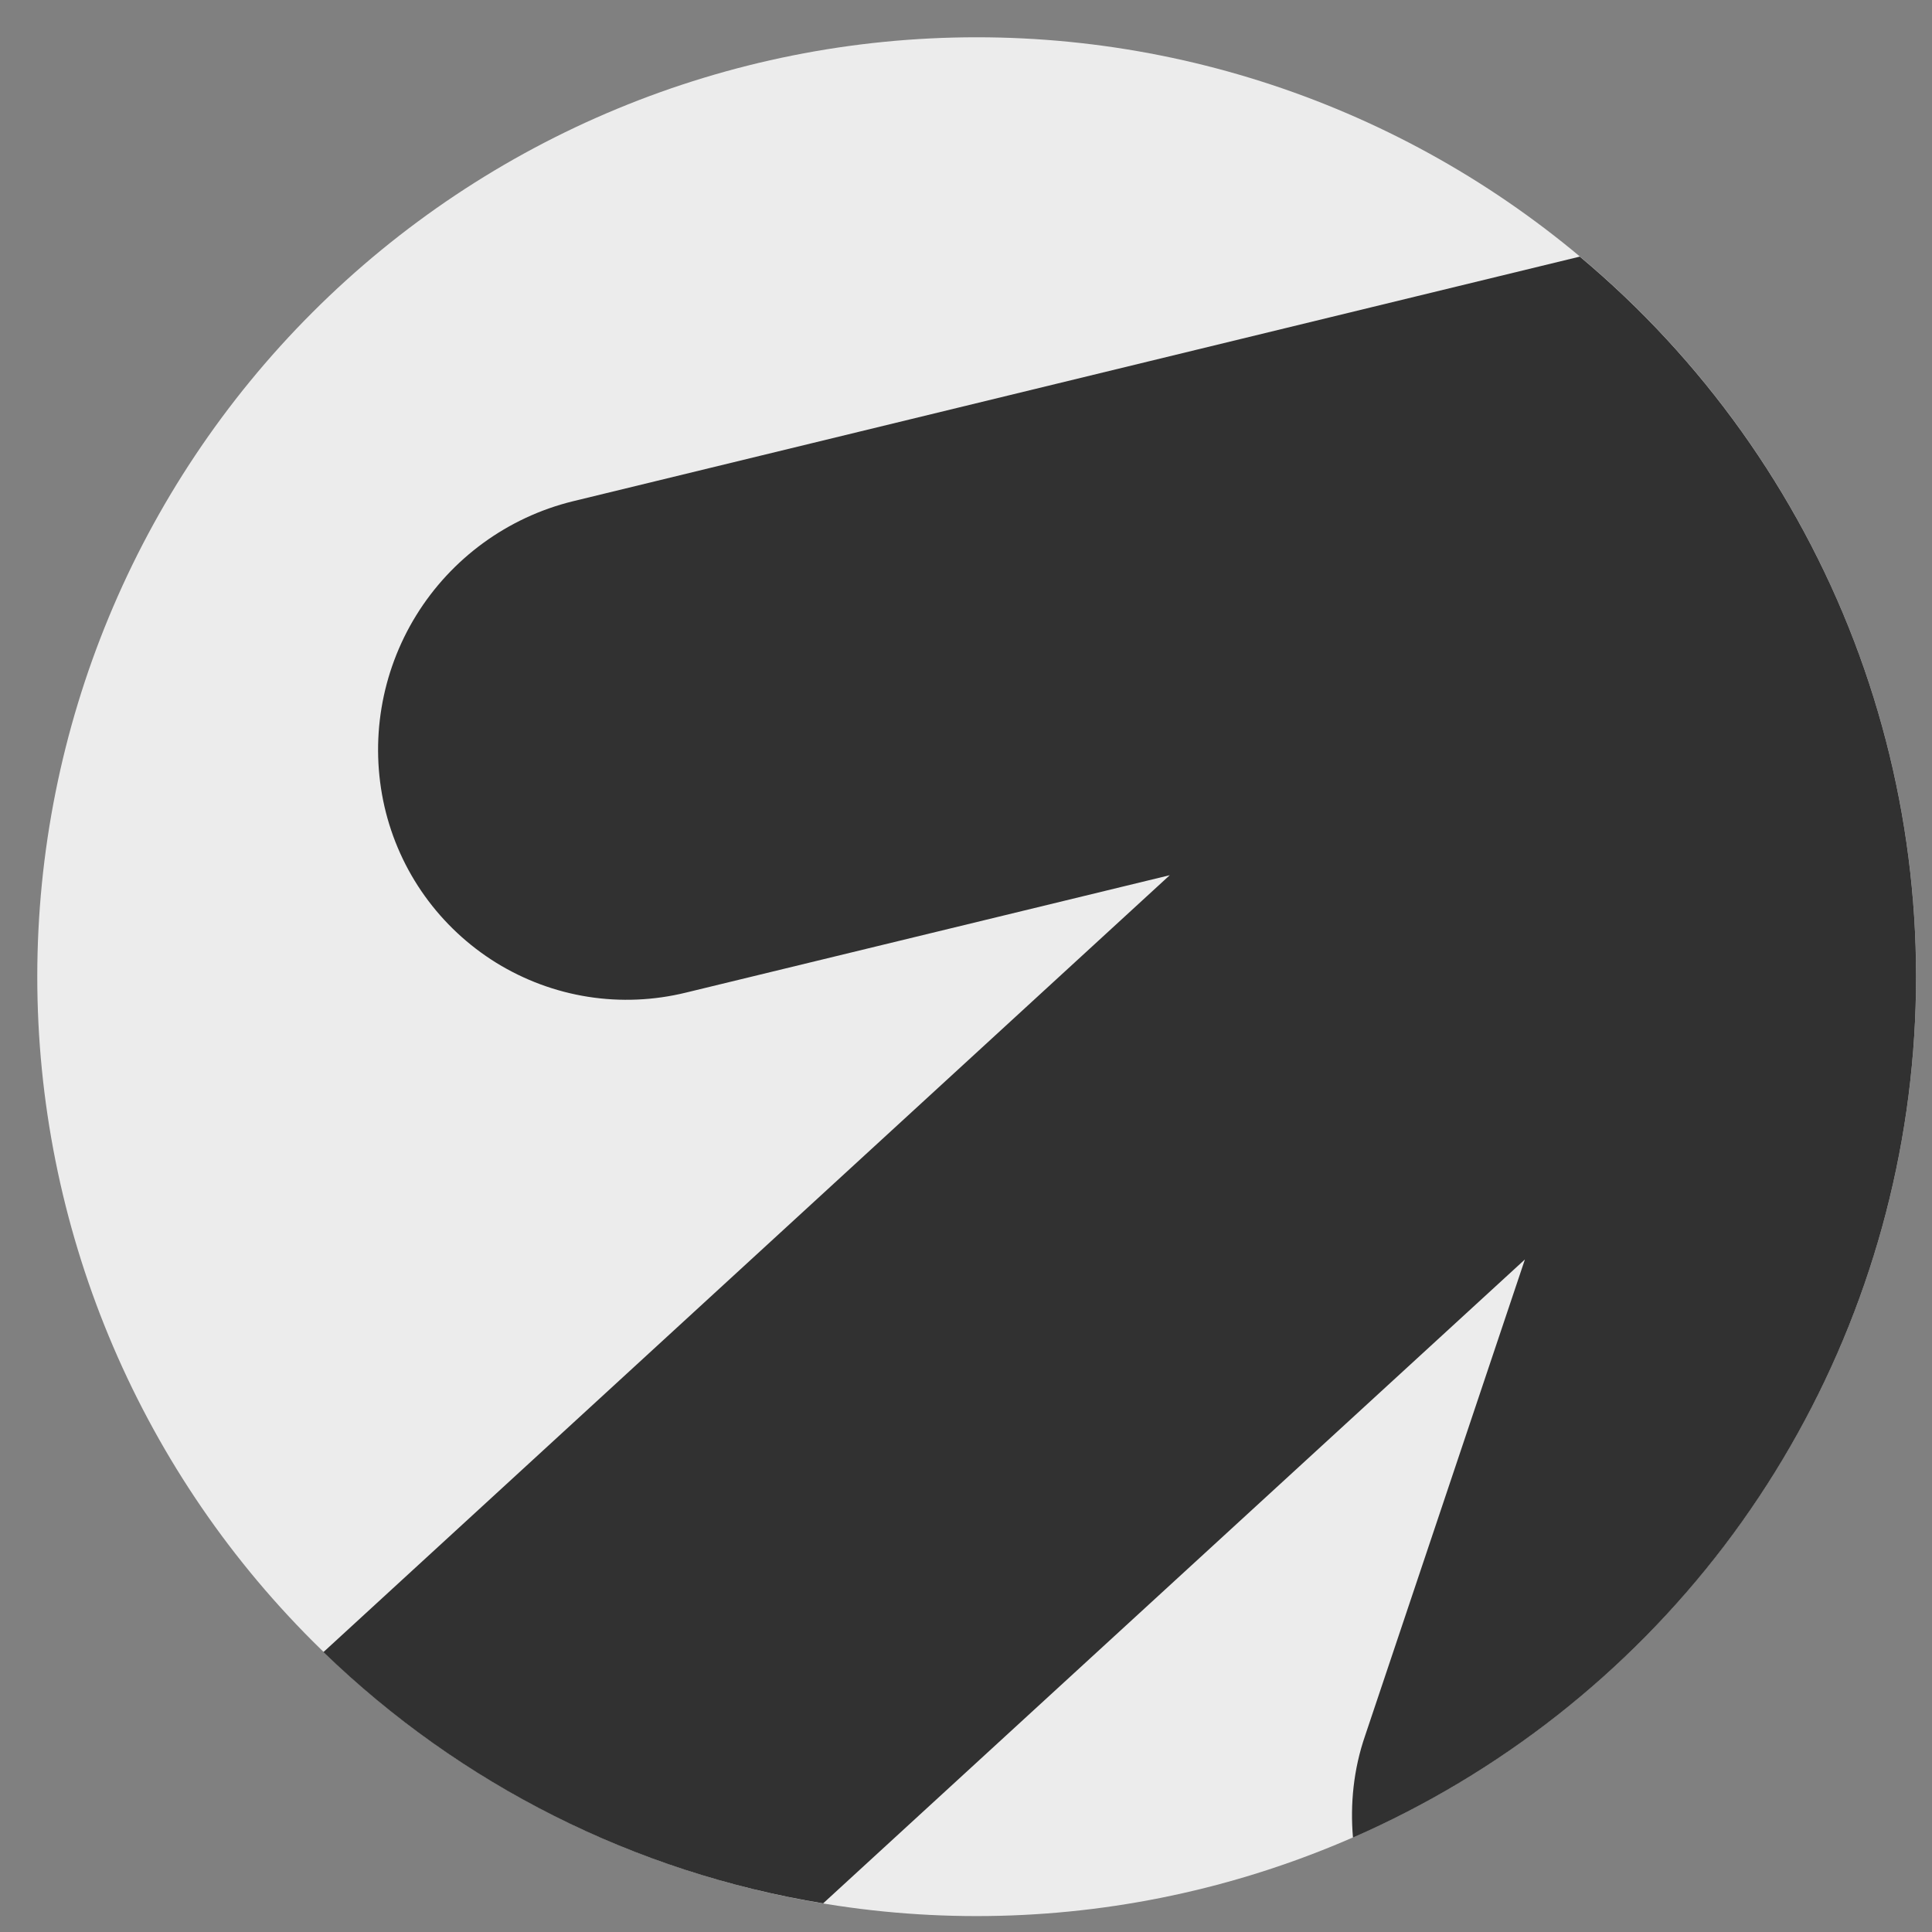 <svg width="17" height="17" viewBox="0 0 17 17" fill="none" xmlns="http://www.w3.org/2000/svg">
<rect x="0" y="0" width="17" height="17" fill="#808080" stroke="none"/>
<g clip-path="url(#clip0_253_32527)">
<path d="M0.328 8.594C0.328 6.402 1.199 4.299 2.749 2.749C4.299 1.199 6.402 0.328 8.594 0.328C10.786 0.328 12.889 1.199 14.439 2.749C15.989 4.299 16.86 6.402 16.86 8.594C16.86 10.786 15.989 12.889 14.439 14.439C12.889 15.989 10.786 16.86 8.594 16.86C6.402 16.86 4.299 15.989 2.749 14.439C1.199 12.889 0.328 10.786 0.328 8.594Z" fill="#ECECEC"/>
<path fill-rule="evenodd" clip-rule="evenodd" d="M7.243 16.748C5.586 16.476 4.052 15.704 2.846 14.537L10.293 7.701L6.036 8.734C5.755 8.803 5.462 8.816 5.175 8.771C4.888 8.726 4.614 8.624 4.367 8.472C4.12 8.319 3.906 8.119 3.737 7.883C3.568 7.647 3.448 7.38 3.383 7.097C3.252 6.522 3.352 5.918 3.662 5.415C3.972 4.913 4.467 4.552 5.04 4.411L13.901 2.258C14.98 3.161 15.811 4.326 16.314 5.64C16.817 6.955 16.976 8.376 16.776 9.769C16.576 11.162 16.024 12.482 15.172 13.602C14.319 14.722 13.195 15.605 11.905 16.169C11.88 15.876 11.909 15.57 12.012 15.272L13.418 11.082L7.243 16.748Z" fill="#313131"/>
</g>
<defs>
<clipPath id="clip0_253_32527">
<rect width="16.532" height="16.532" fill="white" transform="translate(0.328 0.328)"/>
</clipPath>
</defs>
</svg>
